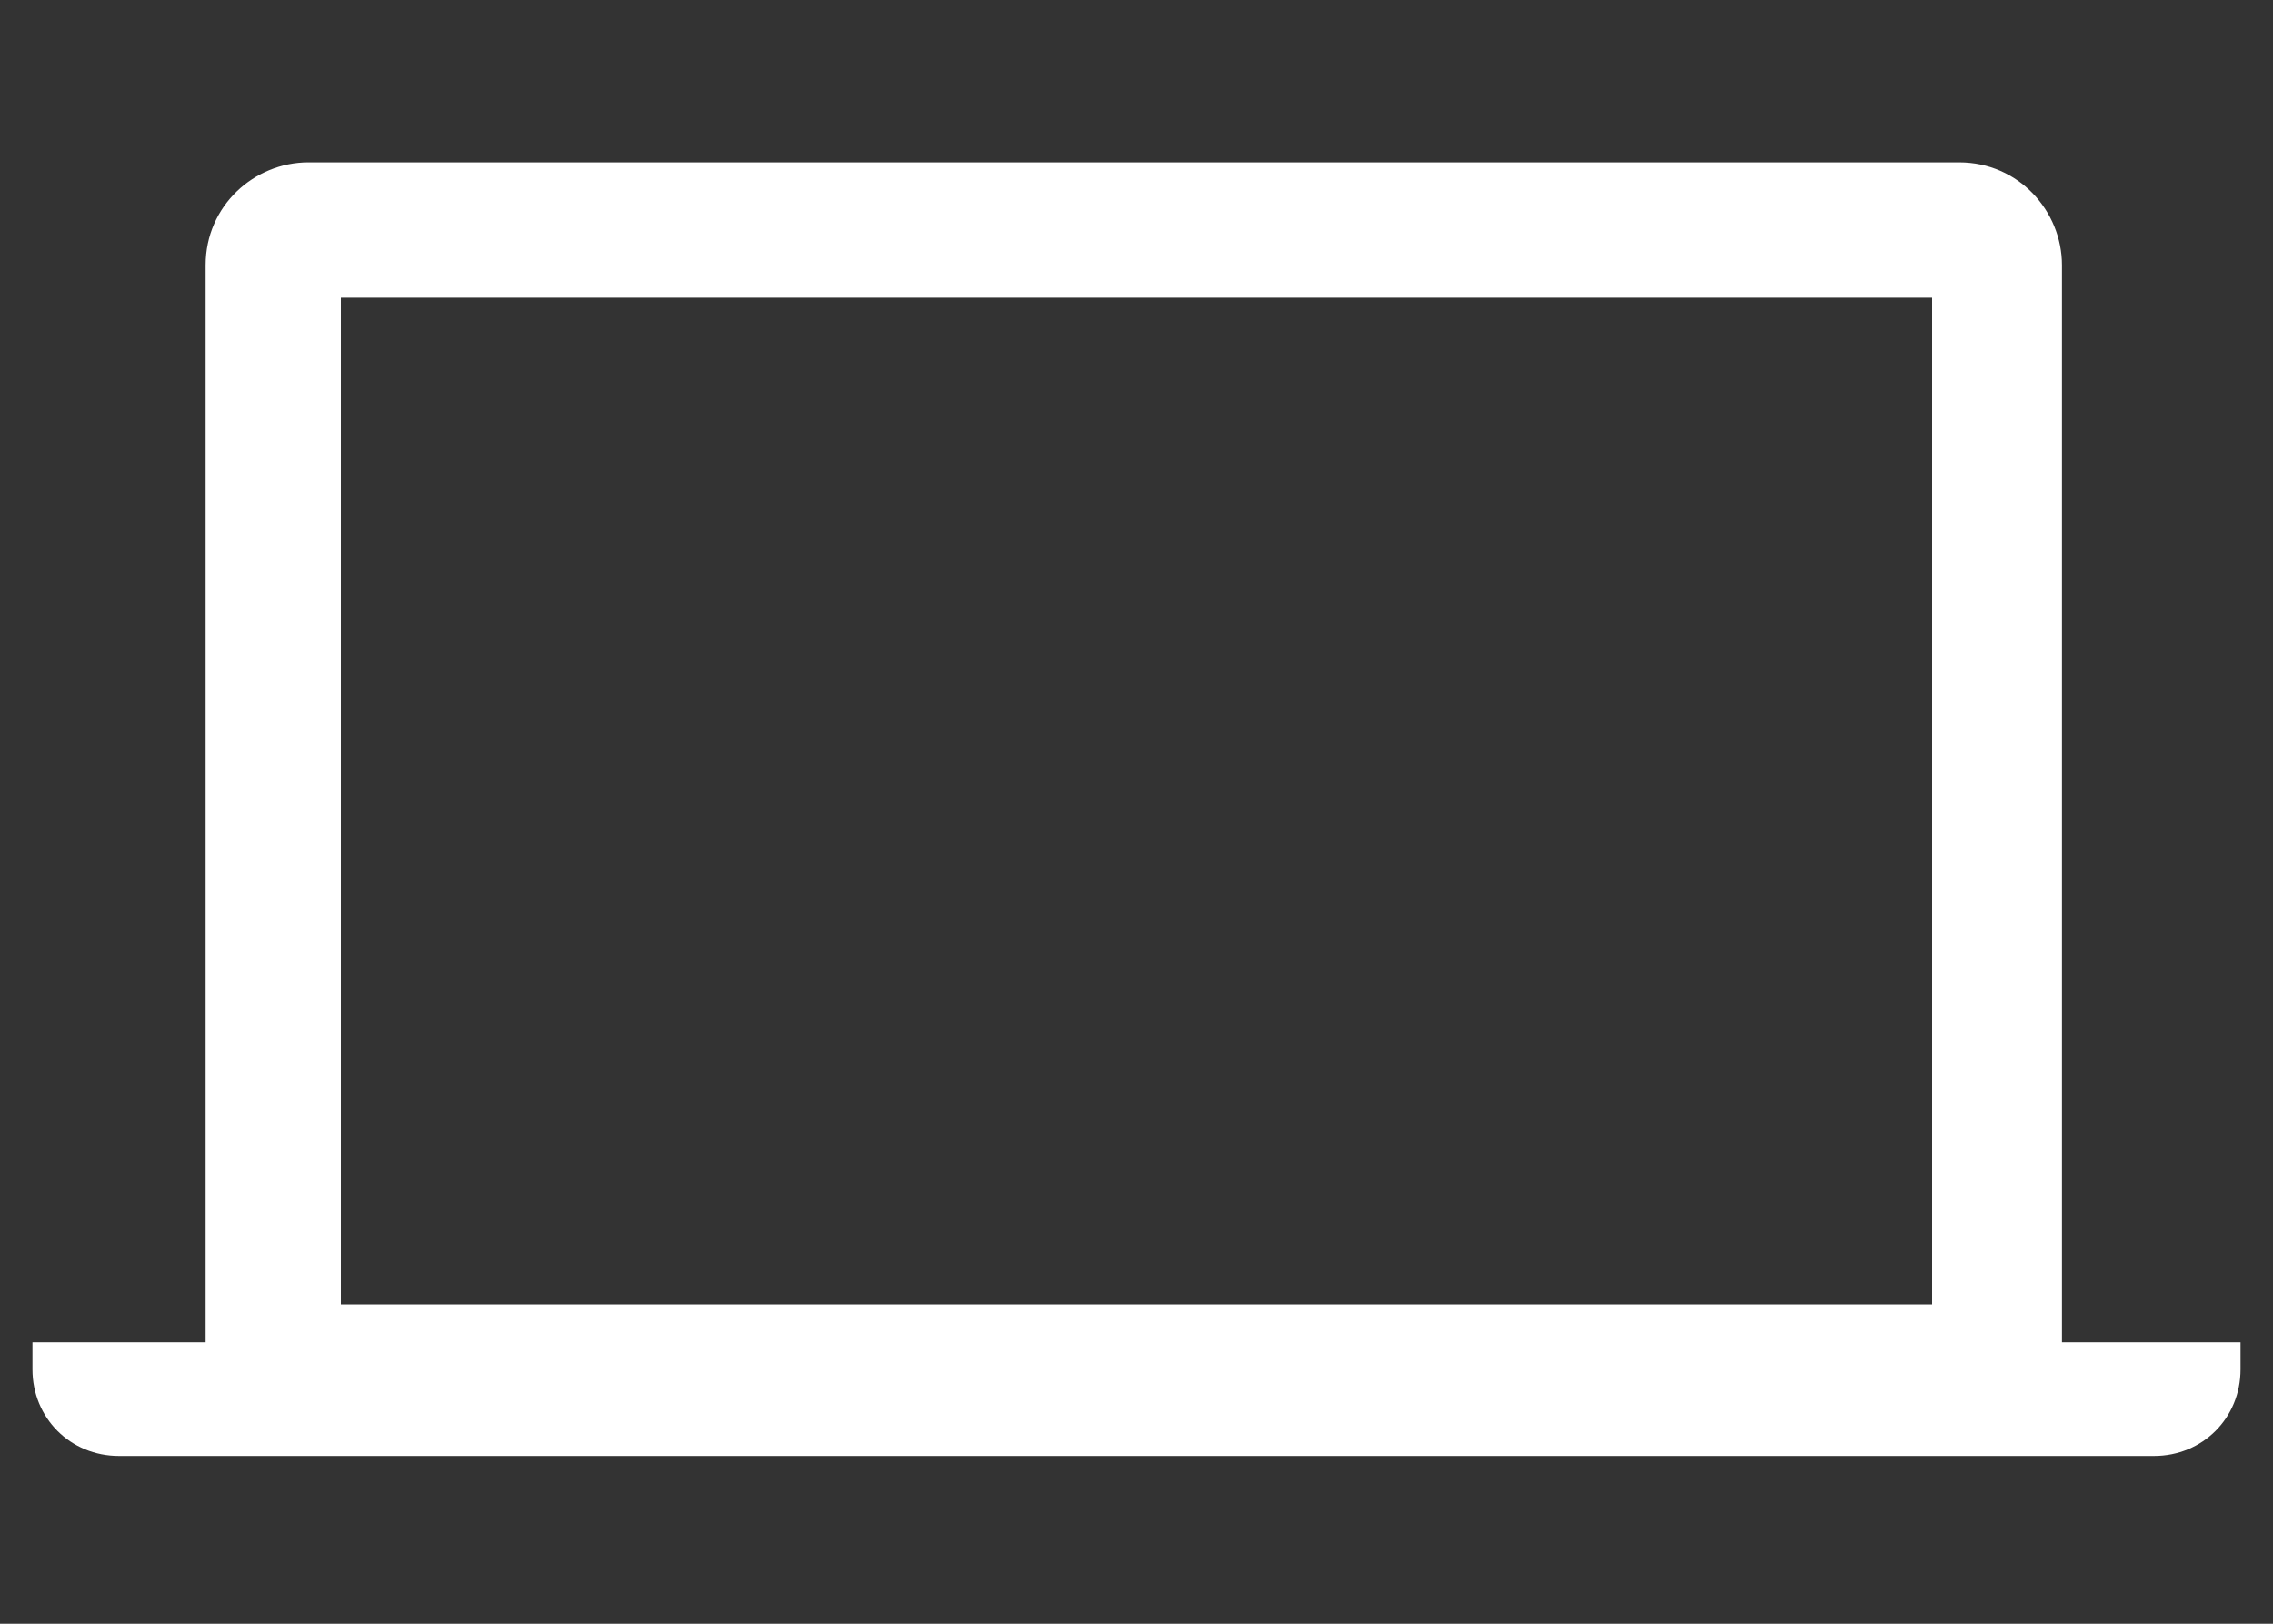 <?xml version="1.0" encoding="utf-8"?>
<!-- Generator: Adobe Illustrator 27.2.0, SVG Export Plug-In . SVG Version: 6.00 Build 0)  -->
<svg version="1.1" xmlns="http://www.w3.org/2000/svg" xmlns:xlink="http://www.w3.org/1999/xlink" x="0px" y="0px"
	 viewBox="0 0 42 30" style="enable-background:new 0 0 42 30;" xml:space="preserve">
<rect x="0" y="0" width="42" height="30" fill="#333333" stroke="none"/>
<style type="text/css">
	.st0{fill:#FFFFFF;}
</style>
<g id="レイヤー_1">
</g>
<g id="バック">
</g>
<g id="イラスト">
	<g>
		<path class="st0" d="M38.1,24.8c0,0,0-0.1,0-0.1V4.9c0-1-0.8-1.9-1.9-1.9H5.7c-1,0-1.9,0.8-1.9,1.9v19.8c0,0,0,0.1,0,0.1H0.6v0.5
			c0,0.9,0.7,1.6,1.6,1.6h37.6c0.9,0,1.6-0.7,1.6-1.6v-0.5H38.1z M35.7,24.1H6.3V5.5h29.4V24.1z"/>
	</g>
</g>
</svg>
